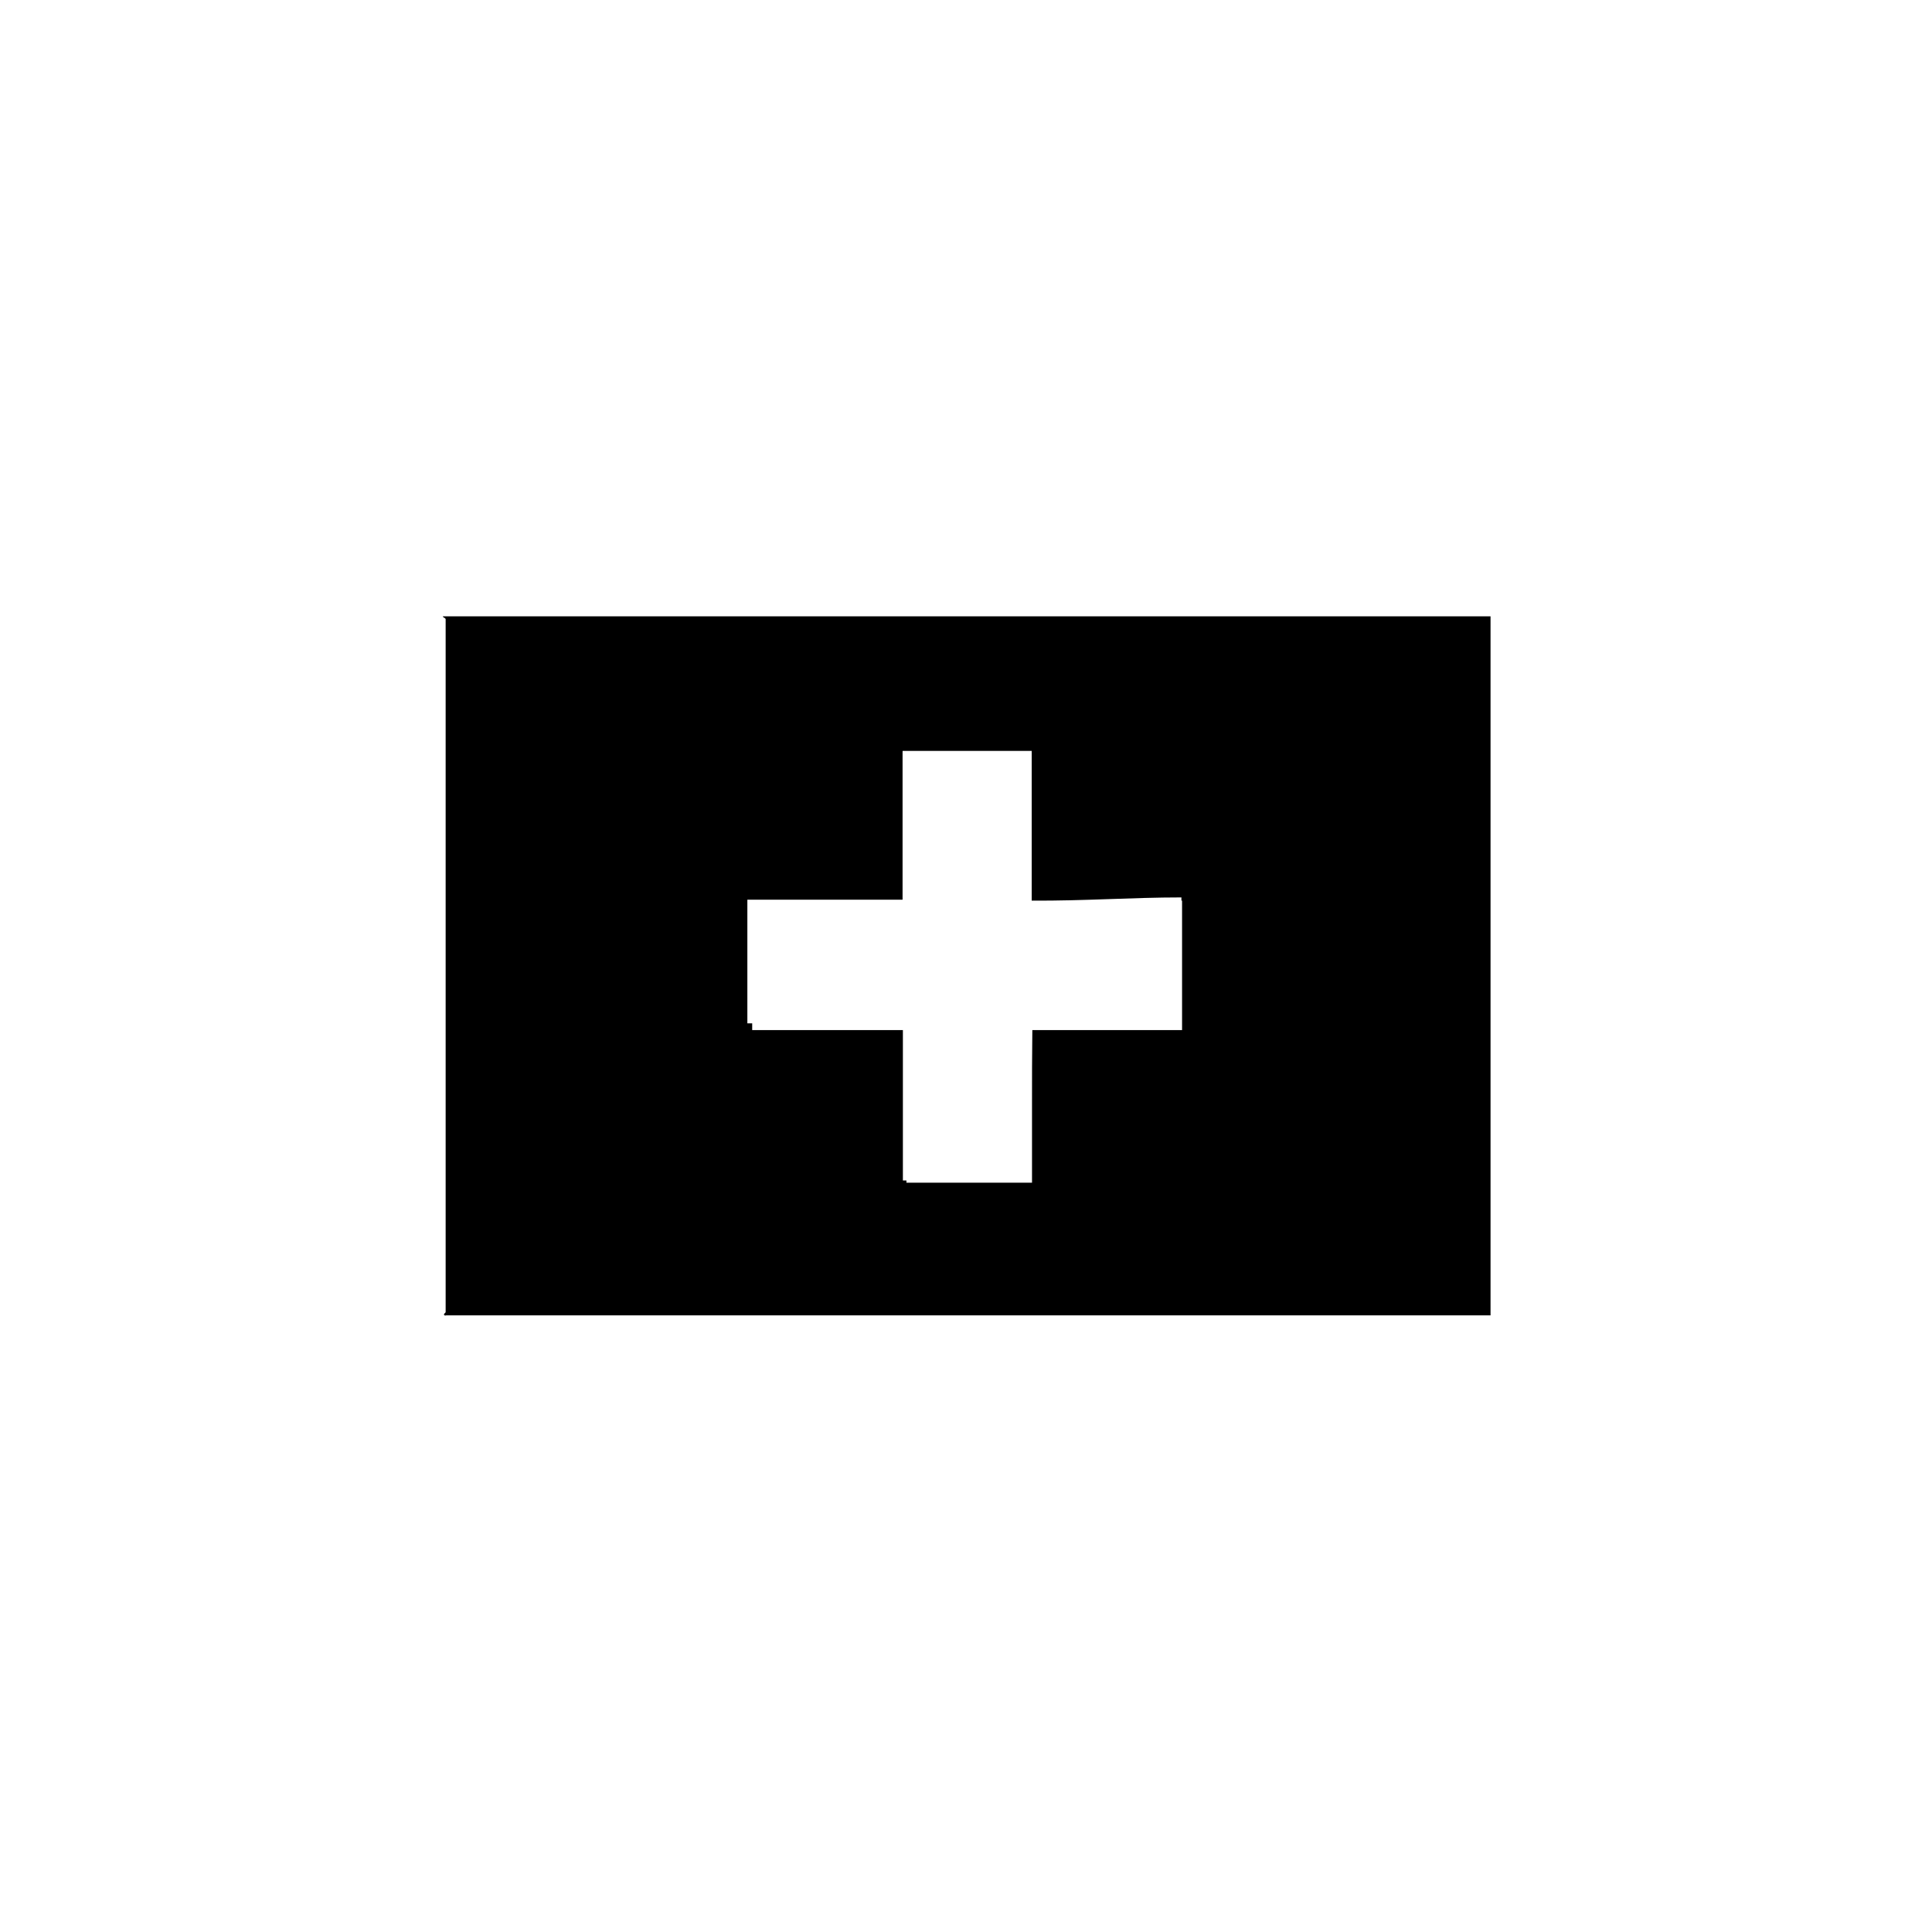 <?xml version="1.0" encoding="utf-8"?>
<!-- Generator: Adobe Illustrator 23.1.1, SVG Export Plug-In . SVG Version: 6.00 Build 0)  -->
<svg version="1.1" id="Calque_1" xmlns="http://www.w3.org/2000/svg" xmlns:xlink="http://www.w3.org/1999/xlink" x="0px" y="0px"
	 viewBox="0 0 600 600" style="enable-background:new 0 0 600 600;" xml:space="preserve">
<style type="text/css">
	.st0{fill-rule:evenodd;clip-rule:evenodd;}
</style>
<path class="st0" d="M138.4,192.3v215.1c0,0.4-0.5,0.5-0.5,0.7c0.1,0.5-0.1,0.3,0.2,0.4c0.2,0.1,0.3,0,0.5,0c108,0,214.3,0,324.3,0
	V191.4H137.6C137.2,191.6,138.4,191.9,138.4,192.3z M231.9,279.4h48.4c0-15.3,0-30.6,0-46c0-0.1,0-0.2,0.1-0.2c13.3,0,26.7,0,40,0
	c0,15.5,0,31,0,46.5c16.3,0.1,31.1-1,46.5-1c0,0.3,0,0.7,0,1c0.1,0,0.1,0,0.2,0c0,10,0,20.1,0,30.2c0,2.2,0,4.3,0,6.3
	c0,1.2,0,2.5,0,3.7c-15.5,0-31,0-46.5,0c-0.1,7.7-0.1,15.5-0.1,23.2c0,3.7,0,7.5,0,11.2c0,4.1,0,8.2,0,12.3h0c0,0.2,0,0.5,0,0.7h-39
	v-0.7c-0.4,0-0.8,0-1.1,0c0-15.6,0-31.1,0-46.7c-15.6,0-31.2,0-46.8,0c0-0.7,0-1.4,0-2.1h-1.5V279.4z"/>
</svg>
